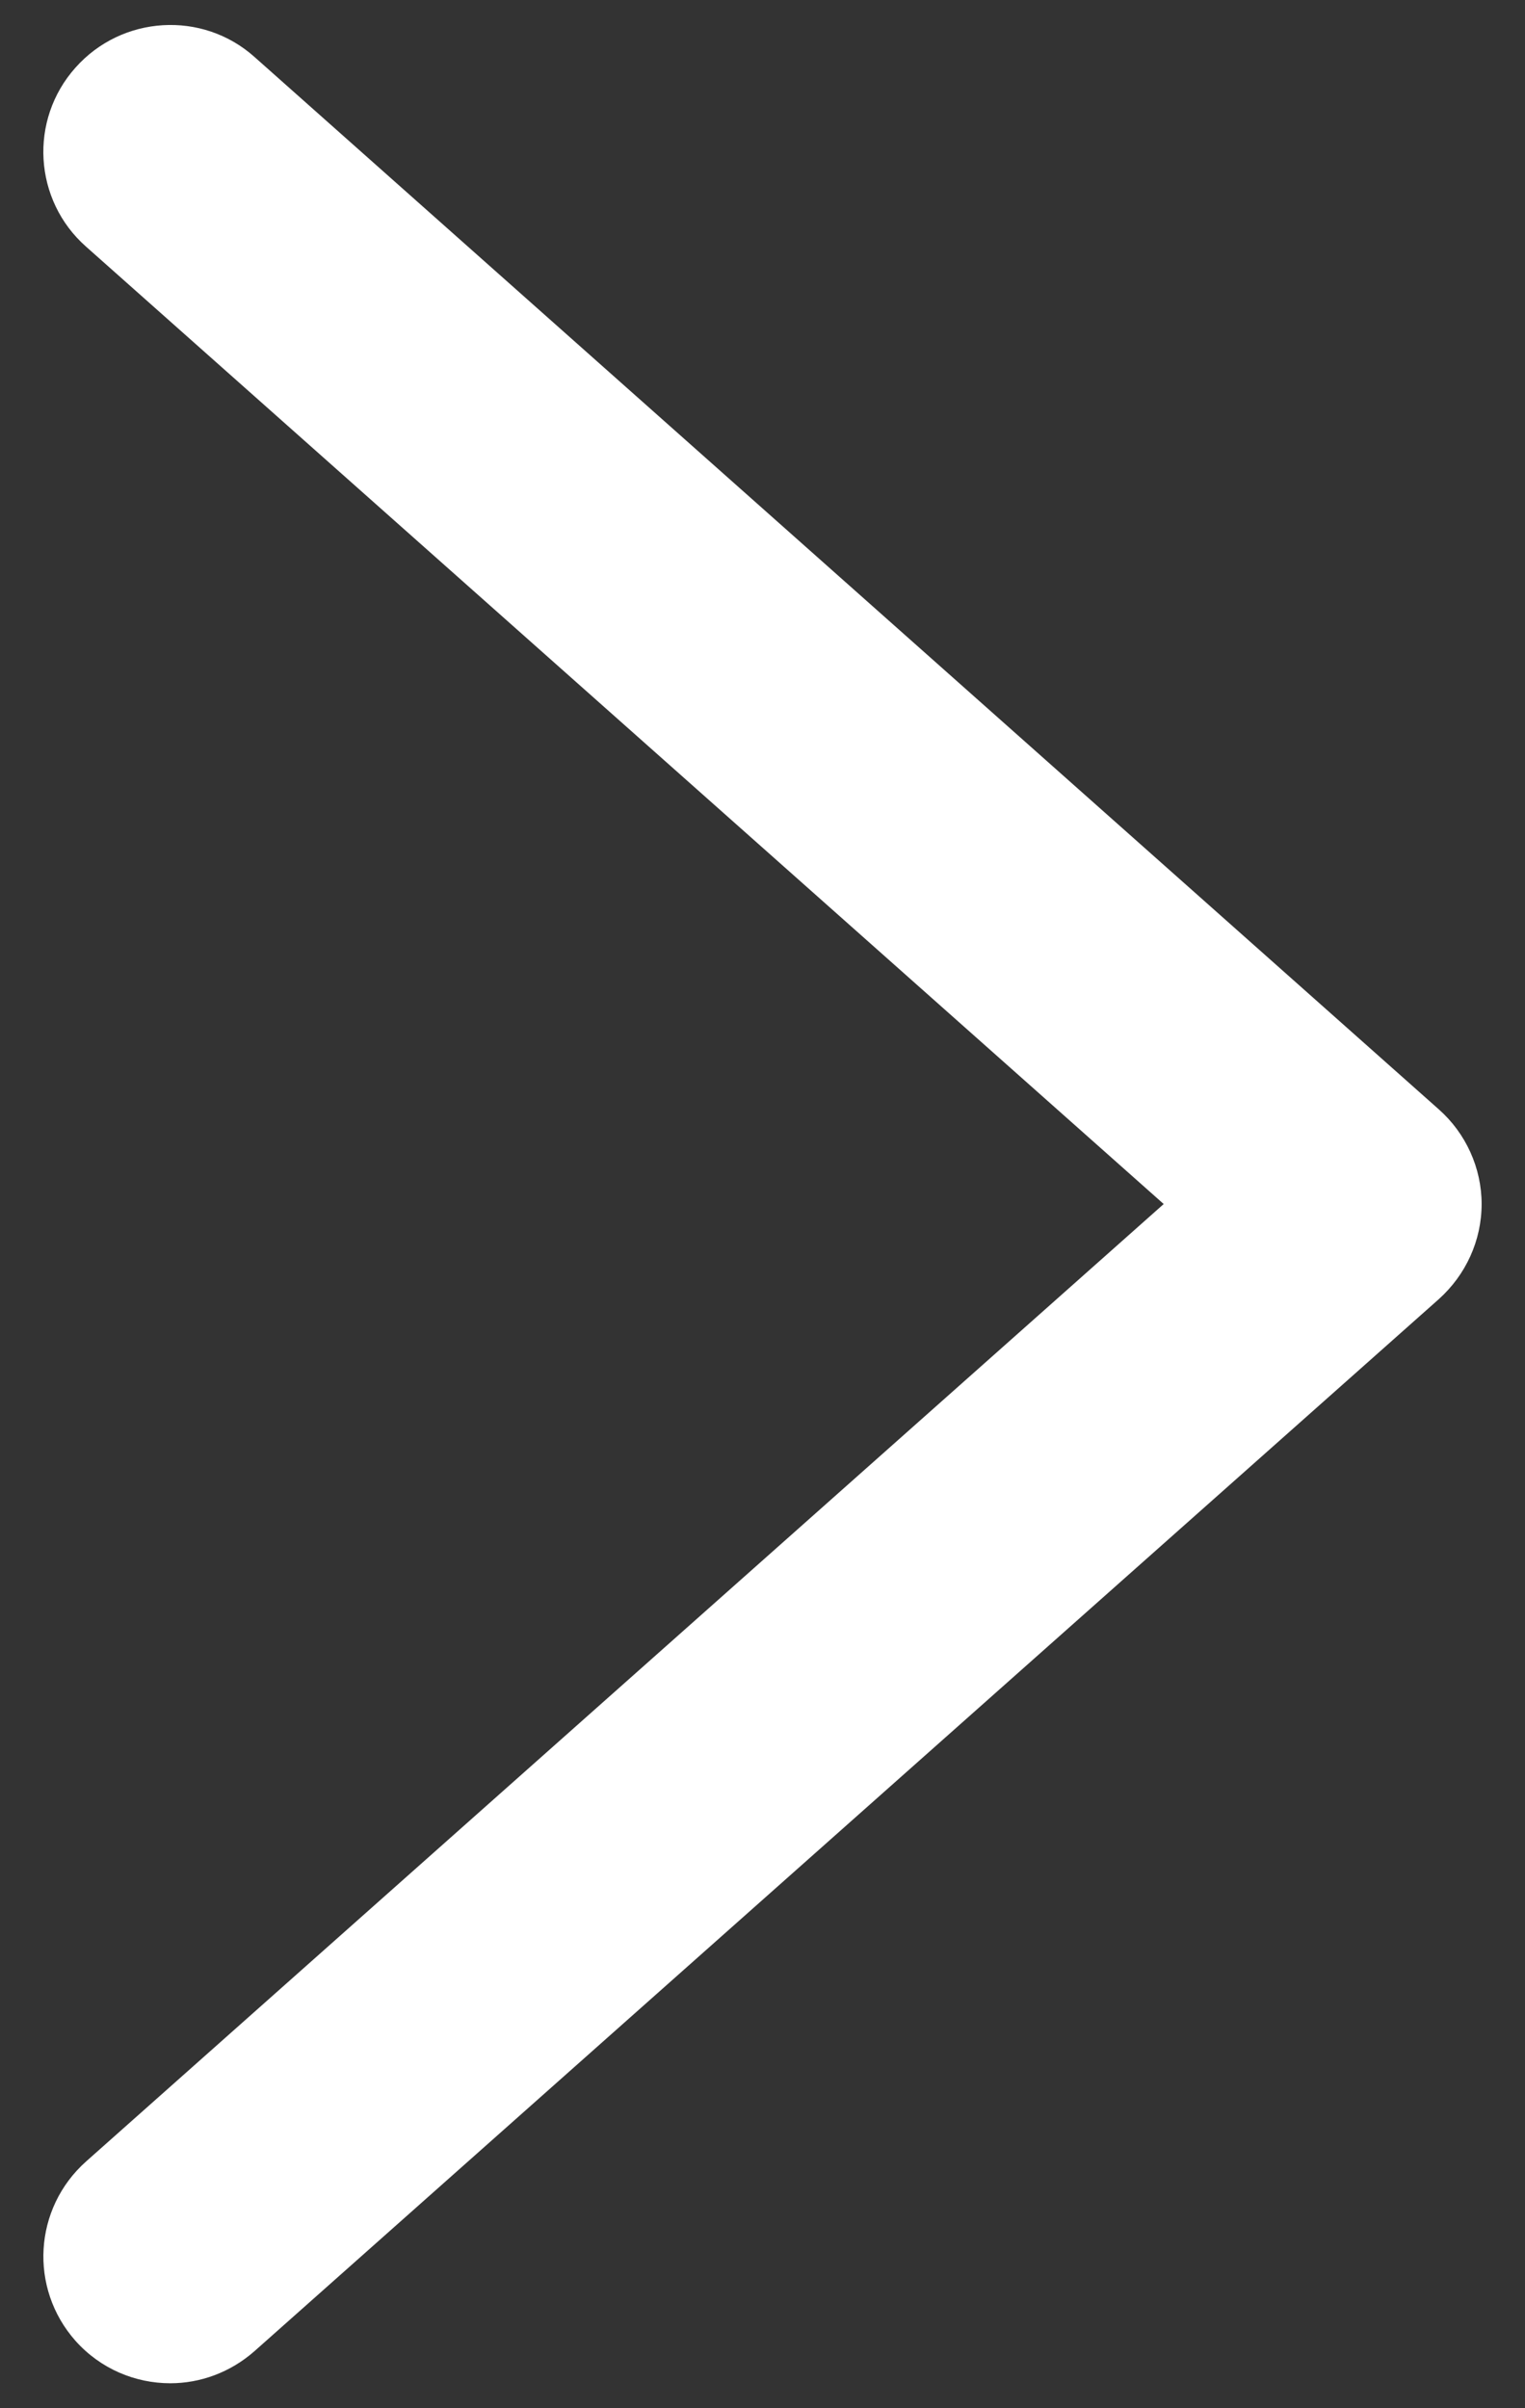 <?xml version="1.0" encoding="utf-8"?>
<!-- Generator: Adobe Illustrator 16.0.0, SVG Export Plug-In . SVG Version: 6.00 Build 0)  -->
<!DOCTYPE svg PUBLIC "-//W3C//DTD SVG 1.1//EN" "http://www.w3.org/Graphics/SVG/1.1/DTD/svg11.dtd">
<svg version="1.1" id="Layer_1" xmlns="http://www.w3.org/2000/svg" xmlns:xlink="http://www.w3.org/1999/xlink" x="0px" y="0px"
	 width="38px" height="60px" viewBox="0 0 38 60" enable-background="new 0 0 38 60" xml:space="preserve">
<rect x="0" y="0" width="38" height="60" fill="#333333" stroke="none"/>
<path fill="#FFFFFF" d="M4.244,59.378c-0.875,0-1.74-0.359-2.363-1.057c-1.162-1.312-1.045-3.301,0.264-4.469l26.852-23.854
	L2.144,6.145C0.835,4.988,0.718,2.988,1.88,1.686c1.156-1.303,3.16-1.427,4.458-0.27l29.514,26.223
	c0.674,0.596,1.067,1.461,1.067,2.359c0,0.911-0.394,1.765-1.067,2.37L6.338,58.581C5.738,59.108,4.991,59.378,4.244,59.378z"/>
</svg>
